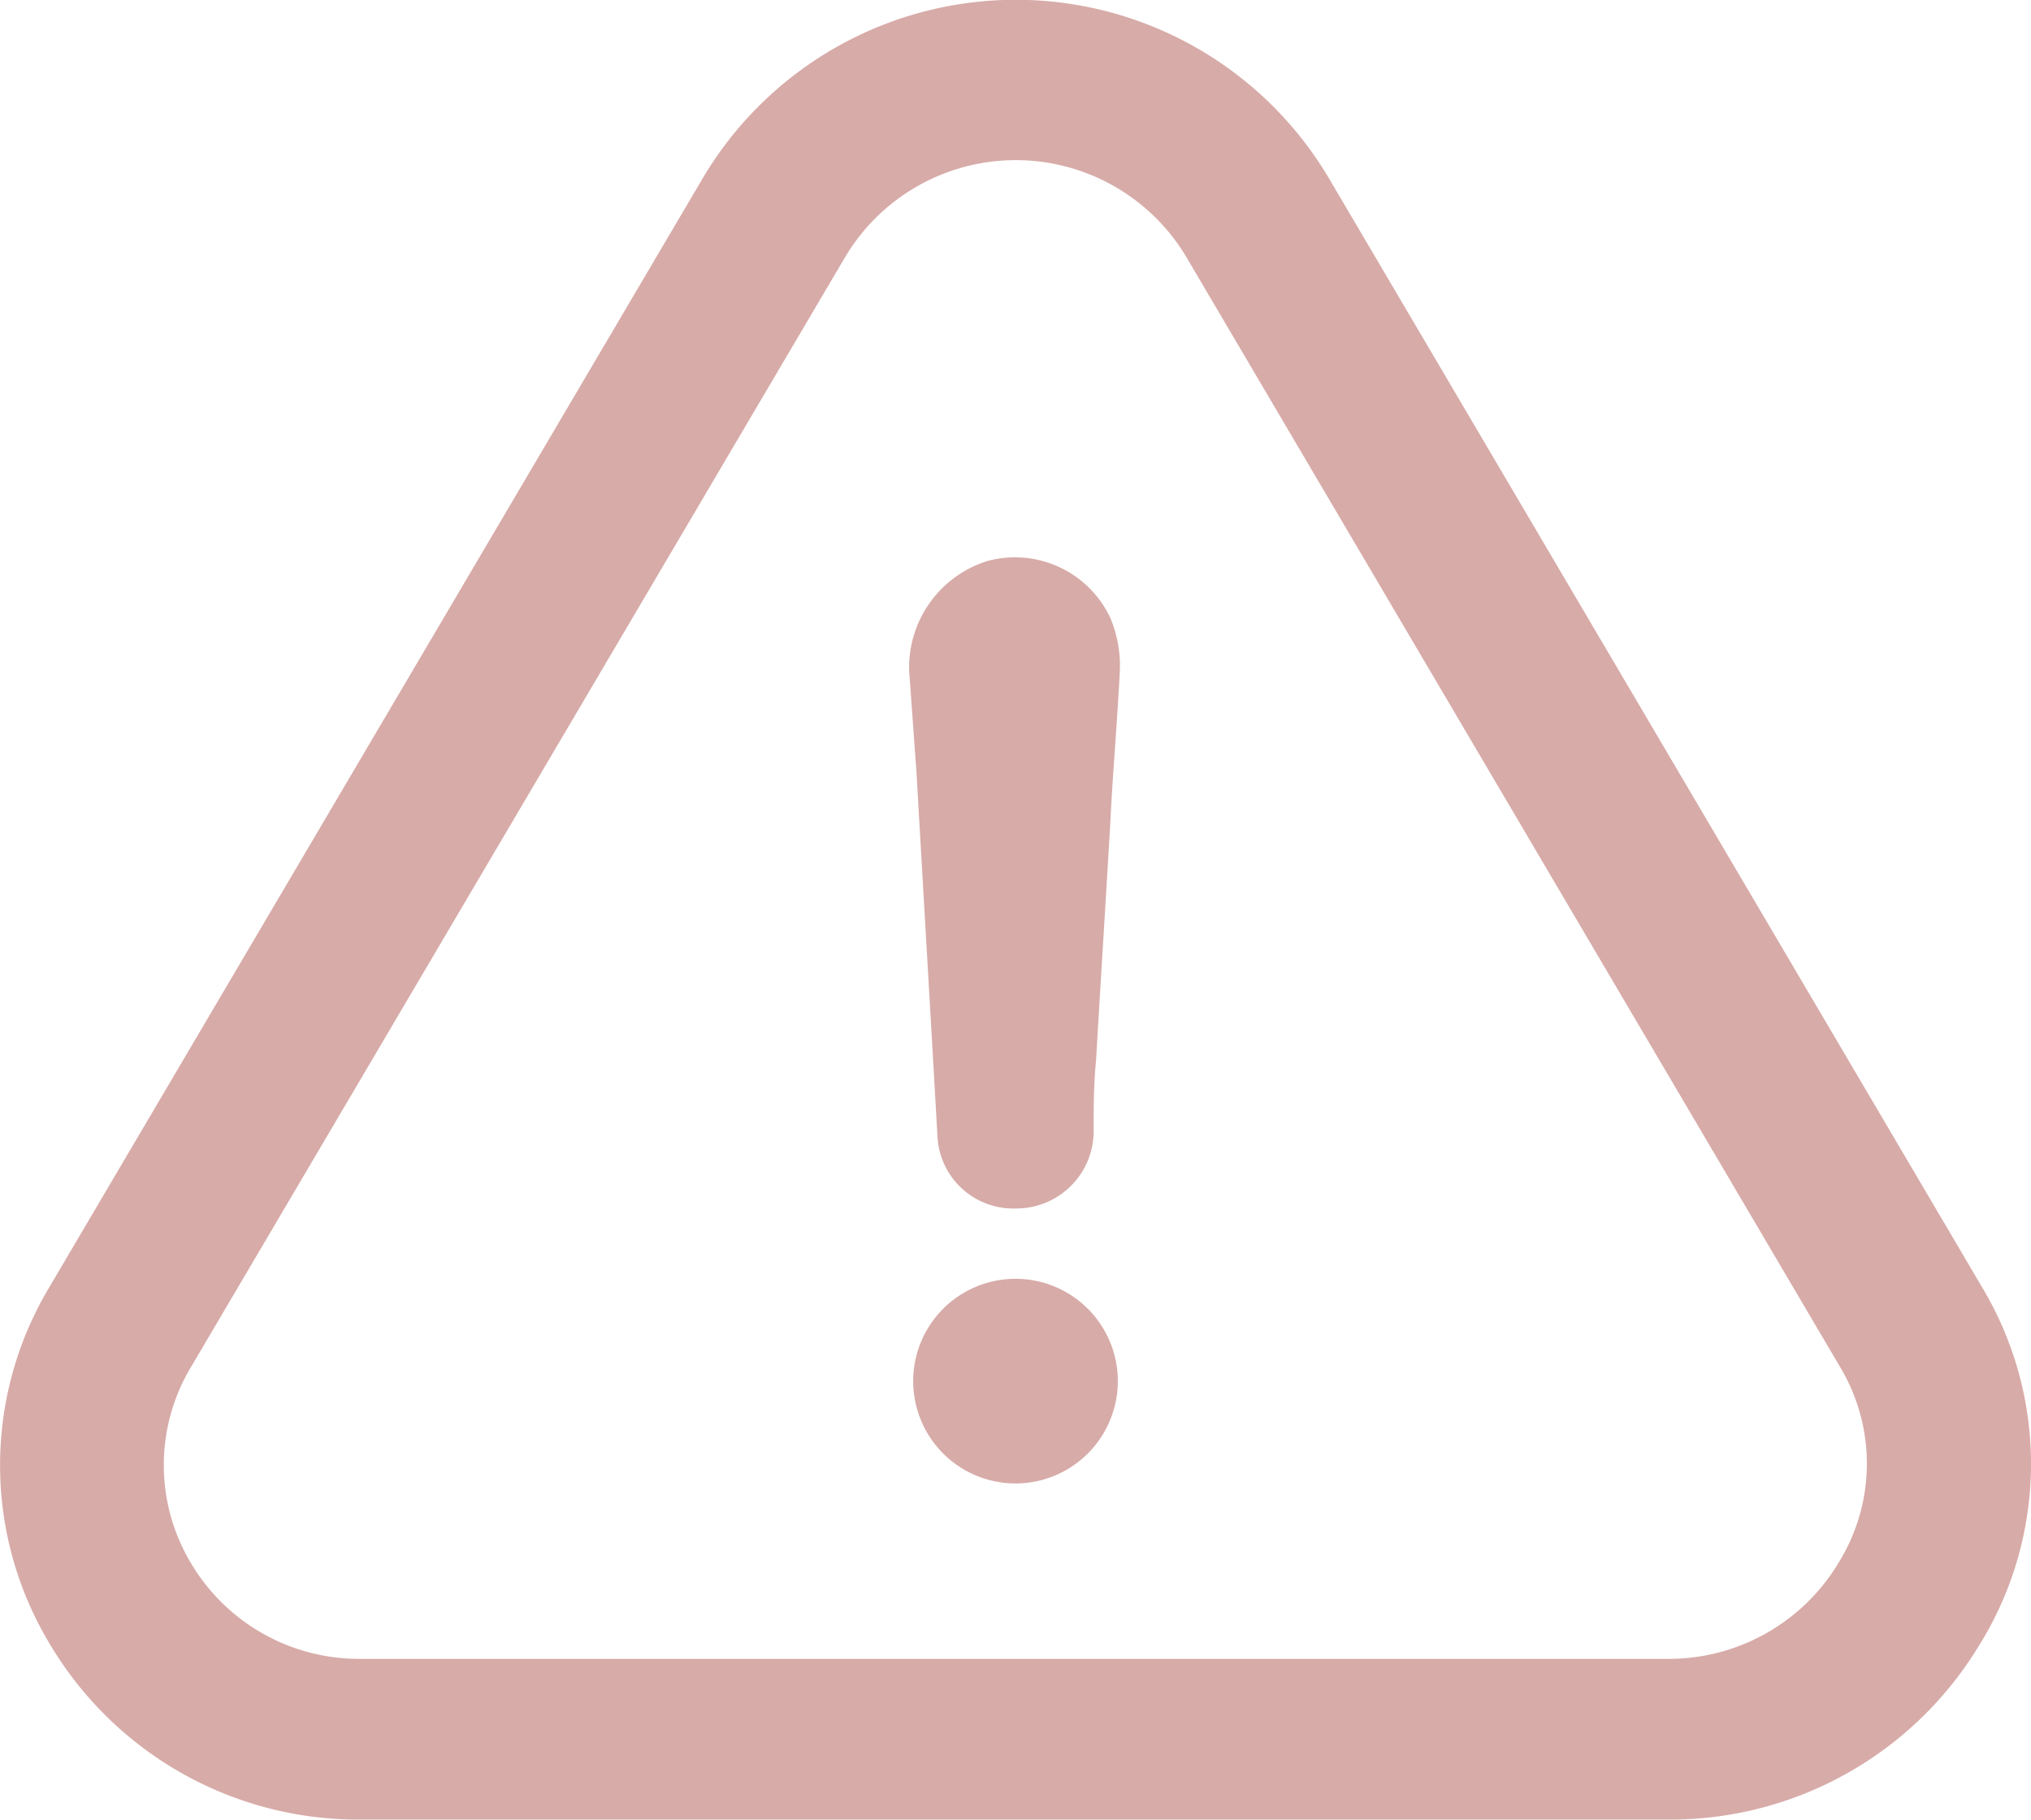 <svg xmlns="http://www.w3.org/2000/svg" width="48" height="43" viewBox="0 0 48 43">
  <defs>
    <style>
      .cls-1 {
        fill: #d7aba8;
        fill-rule: evenodd;
      }
    </style>
  </defs>
  <path class="cls-1" d="M910,562a2.418,2.418,0,1,0,0,4.836A2.418,2.418,0,0,0,910,562Zm22.832,8.569a8.116,8.116,0,0,0,.02-8.356L917.4,535.982a8.6,8.6,0,0,0-14.78-.009L887.147,562.23a8.182,8.182,0,0,0,.03,8.4,8.477,8.477,0,0,0,7.371,4.149h30.863A8.531,8.531,0,0,0,932.831,570.567Zm-3.355-1.9a4.68,4.68,0,0,1-4.075,2.312H894.538a4.617,4.617,0,0,1-4.026-2.263,4.5,4.5,0,0,1-.01-4.613l15.471-26.248a4.694,4.694,0,0,1,8.071.009l15.462,26.248A4.437,4.437,0,0,1,929.476,568.671Zm-20.089-23.646a2.634,2.634,0,0,0-1.9,2.64c0.059,0.764.109,1.538,0.168,2.3,0.167,2.911.335,5.764,0.5,8.675a1.792,1.792,0,0,0,1.845,1.7,1.828,1.828,0,0,0,1.845-1.76c0-.6,0-1.151.059-1.76,0.109-1.867.227-3.733,0.336-5.6,0.059-1.209.168-2.417,0.227-3.626a2.929,2.929,0,0,0-.227-1.209A2.488,2.488,0,0,0,909.387,545.025Z" transform="translate(-886 -531.781)"/>
</svg>
